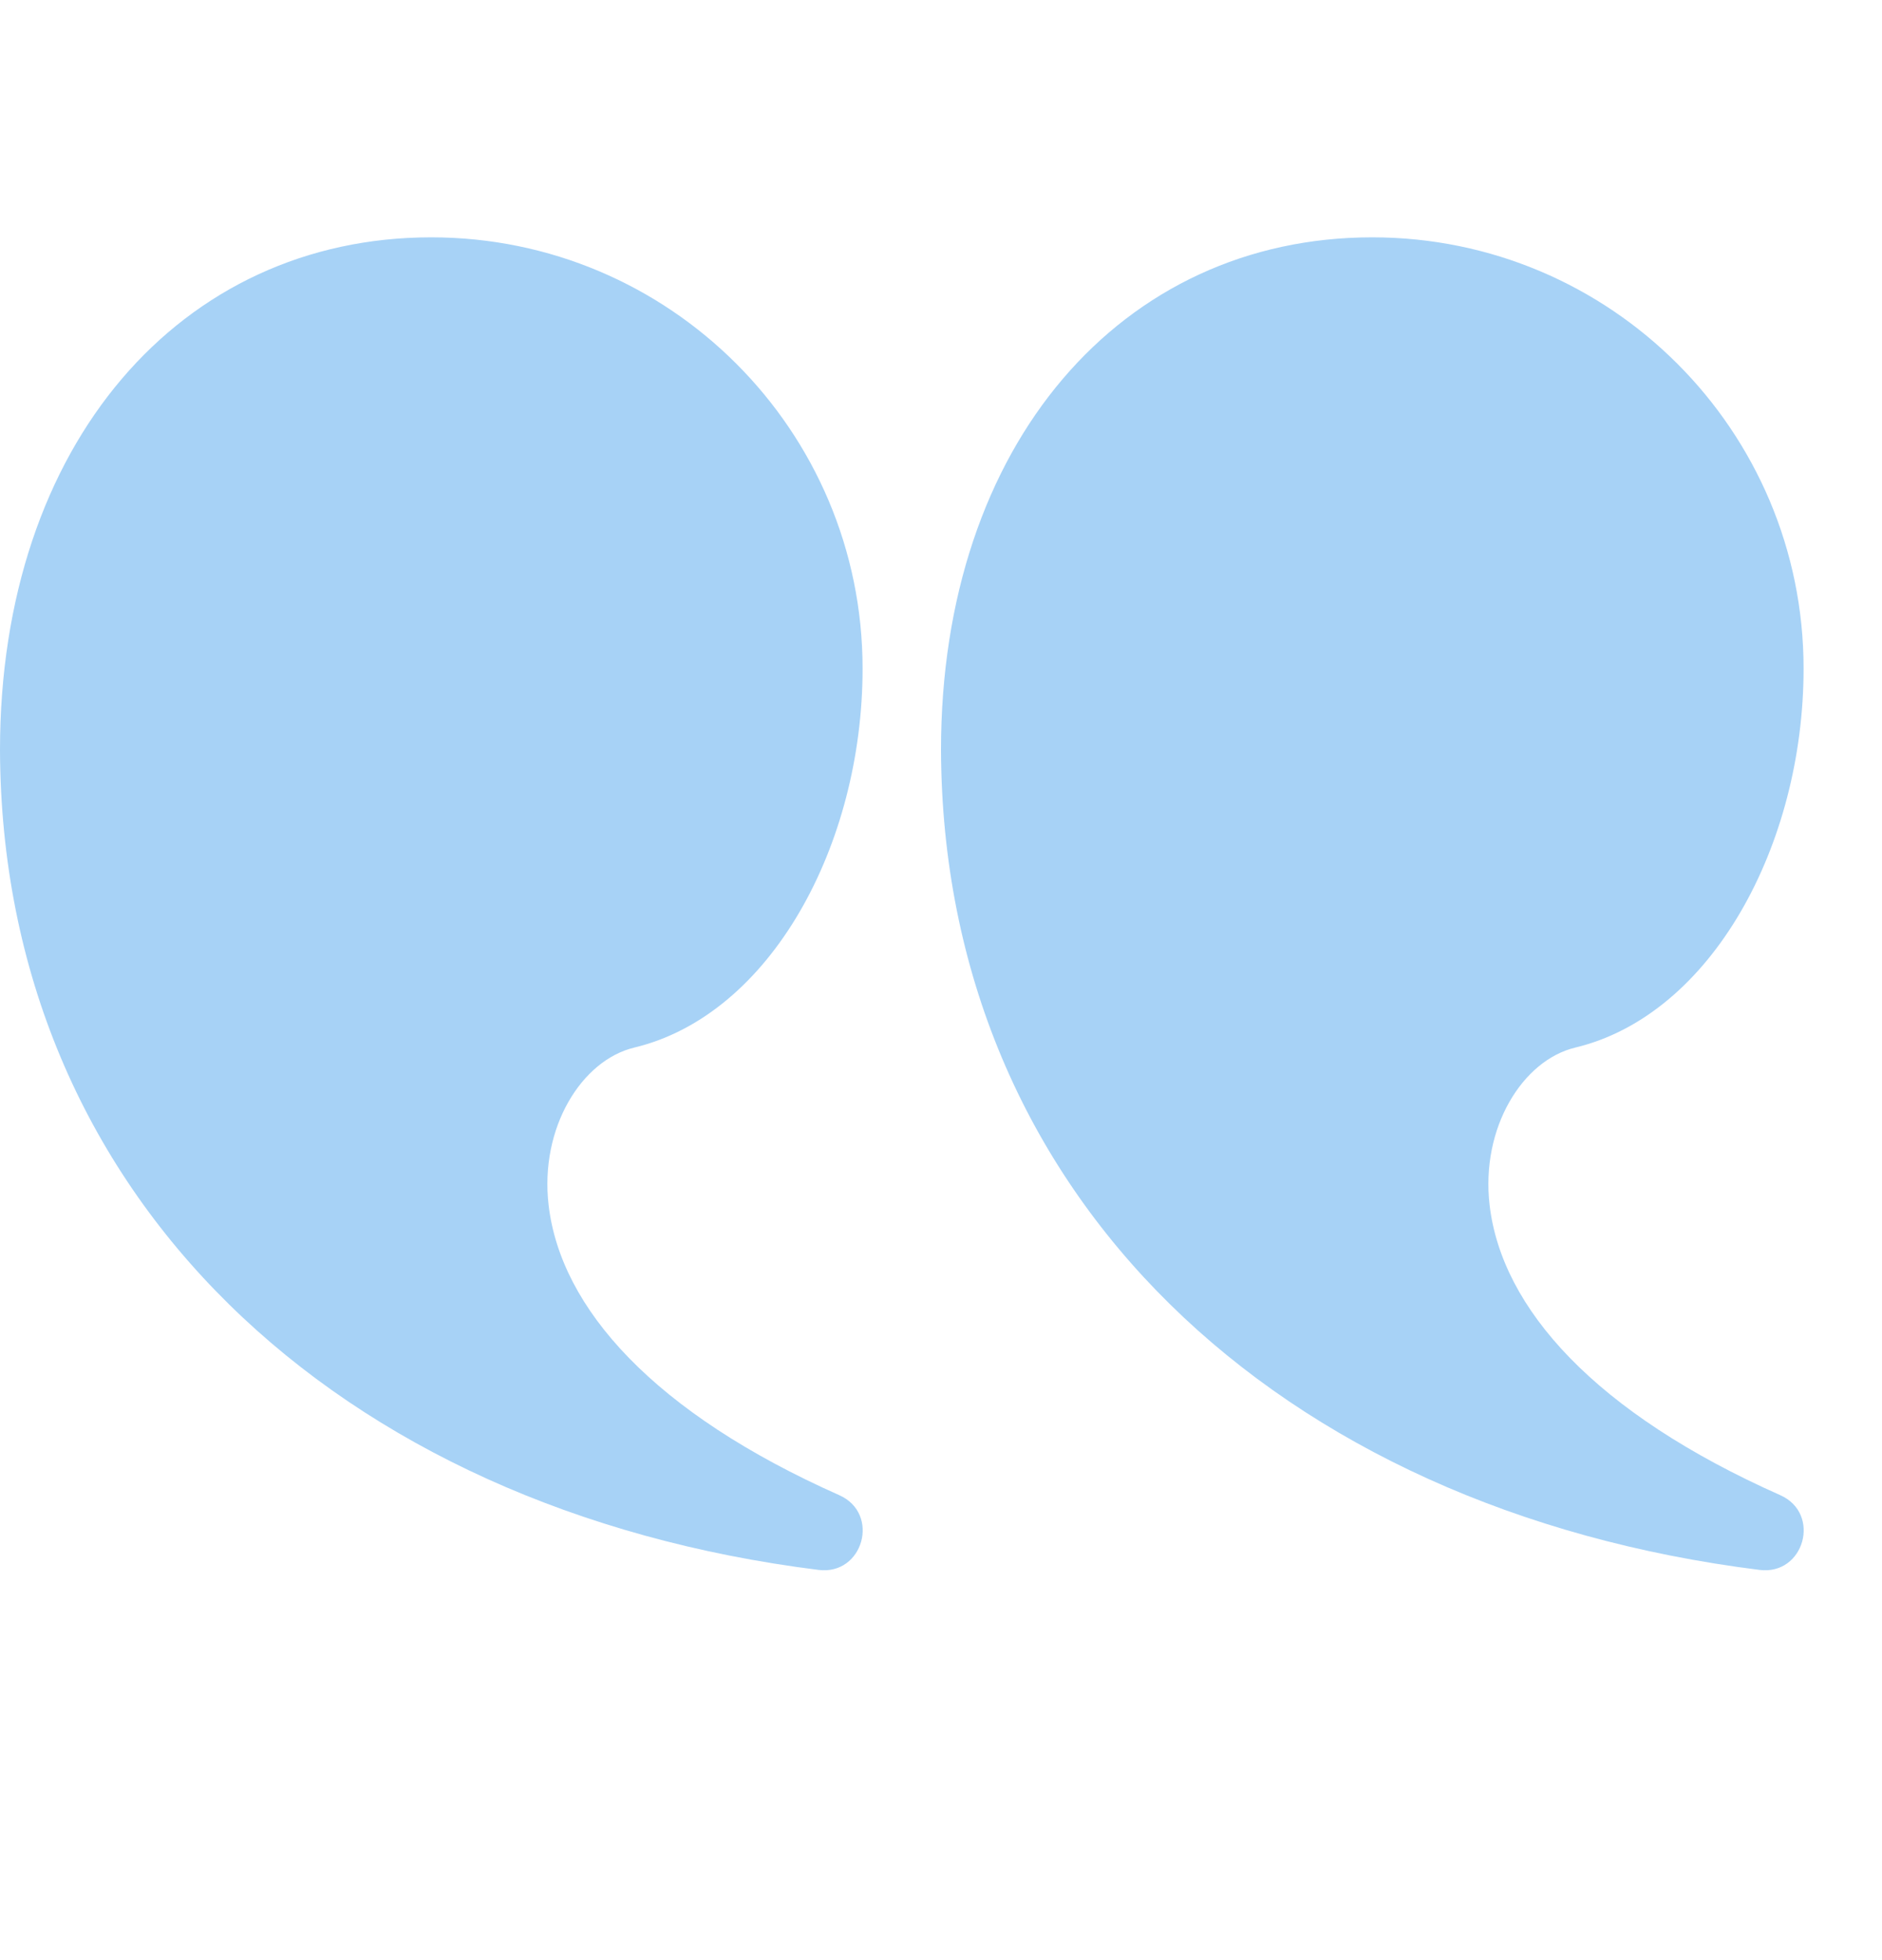 <svg width="24" height="25" viewBox="0 0 24 25" fill="none" xmlns="http://www.w3.org/2000/svg">
<path d="M17.5 3.027C20.538 3.027 23 5.49 23 8.527C23 10.771 21.832 12.942 20.089 13.361C19.416 13.522 18.881 14.385 18.996 15.37C19.15 16.689 20.342 18.021 22.703 19.07C23.229 19.304 23.009 20.095 22.438 20.023C16.285 19.253 12.021 15.242 12 9.567C12 5.664 14.306 3.027 17.5 3.027Z" fill="#A7D2F6"/>
<path d="M5.5 3.027C8.537 3.027 11 5.49 11 8.527C11 10.771 9.832 12.942 8.089 13.361C7.416 13.522 6.881 14.385 6.996 15.37C7.15 16.689 8.342 18.021 10.703 19.07C11.229 19.304 11.009 20.095 10.438 20.023C4.285 19.253 0.02 15.242 1.76622e-09 9.567C-7.36882e-05 5.664 2.306 3.027 5.5 3.027Z" fill="#A7D2F6"/>
</svg>
